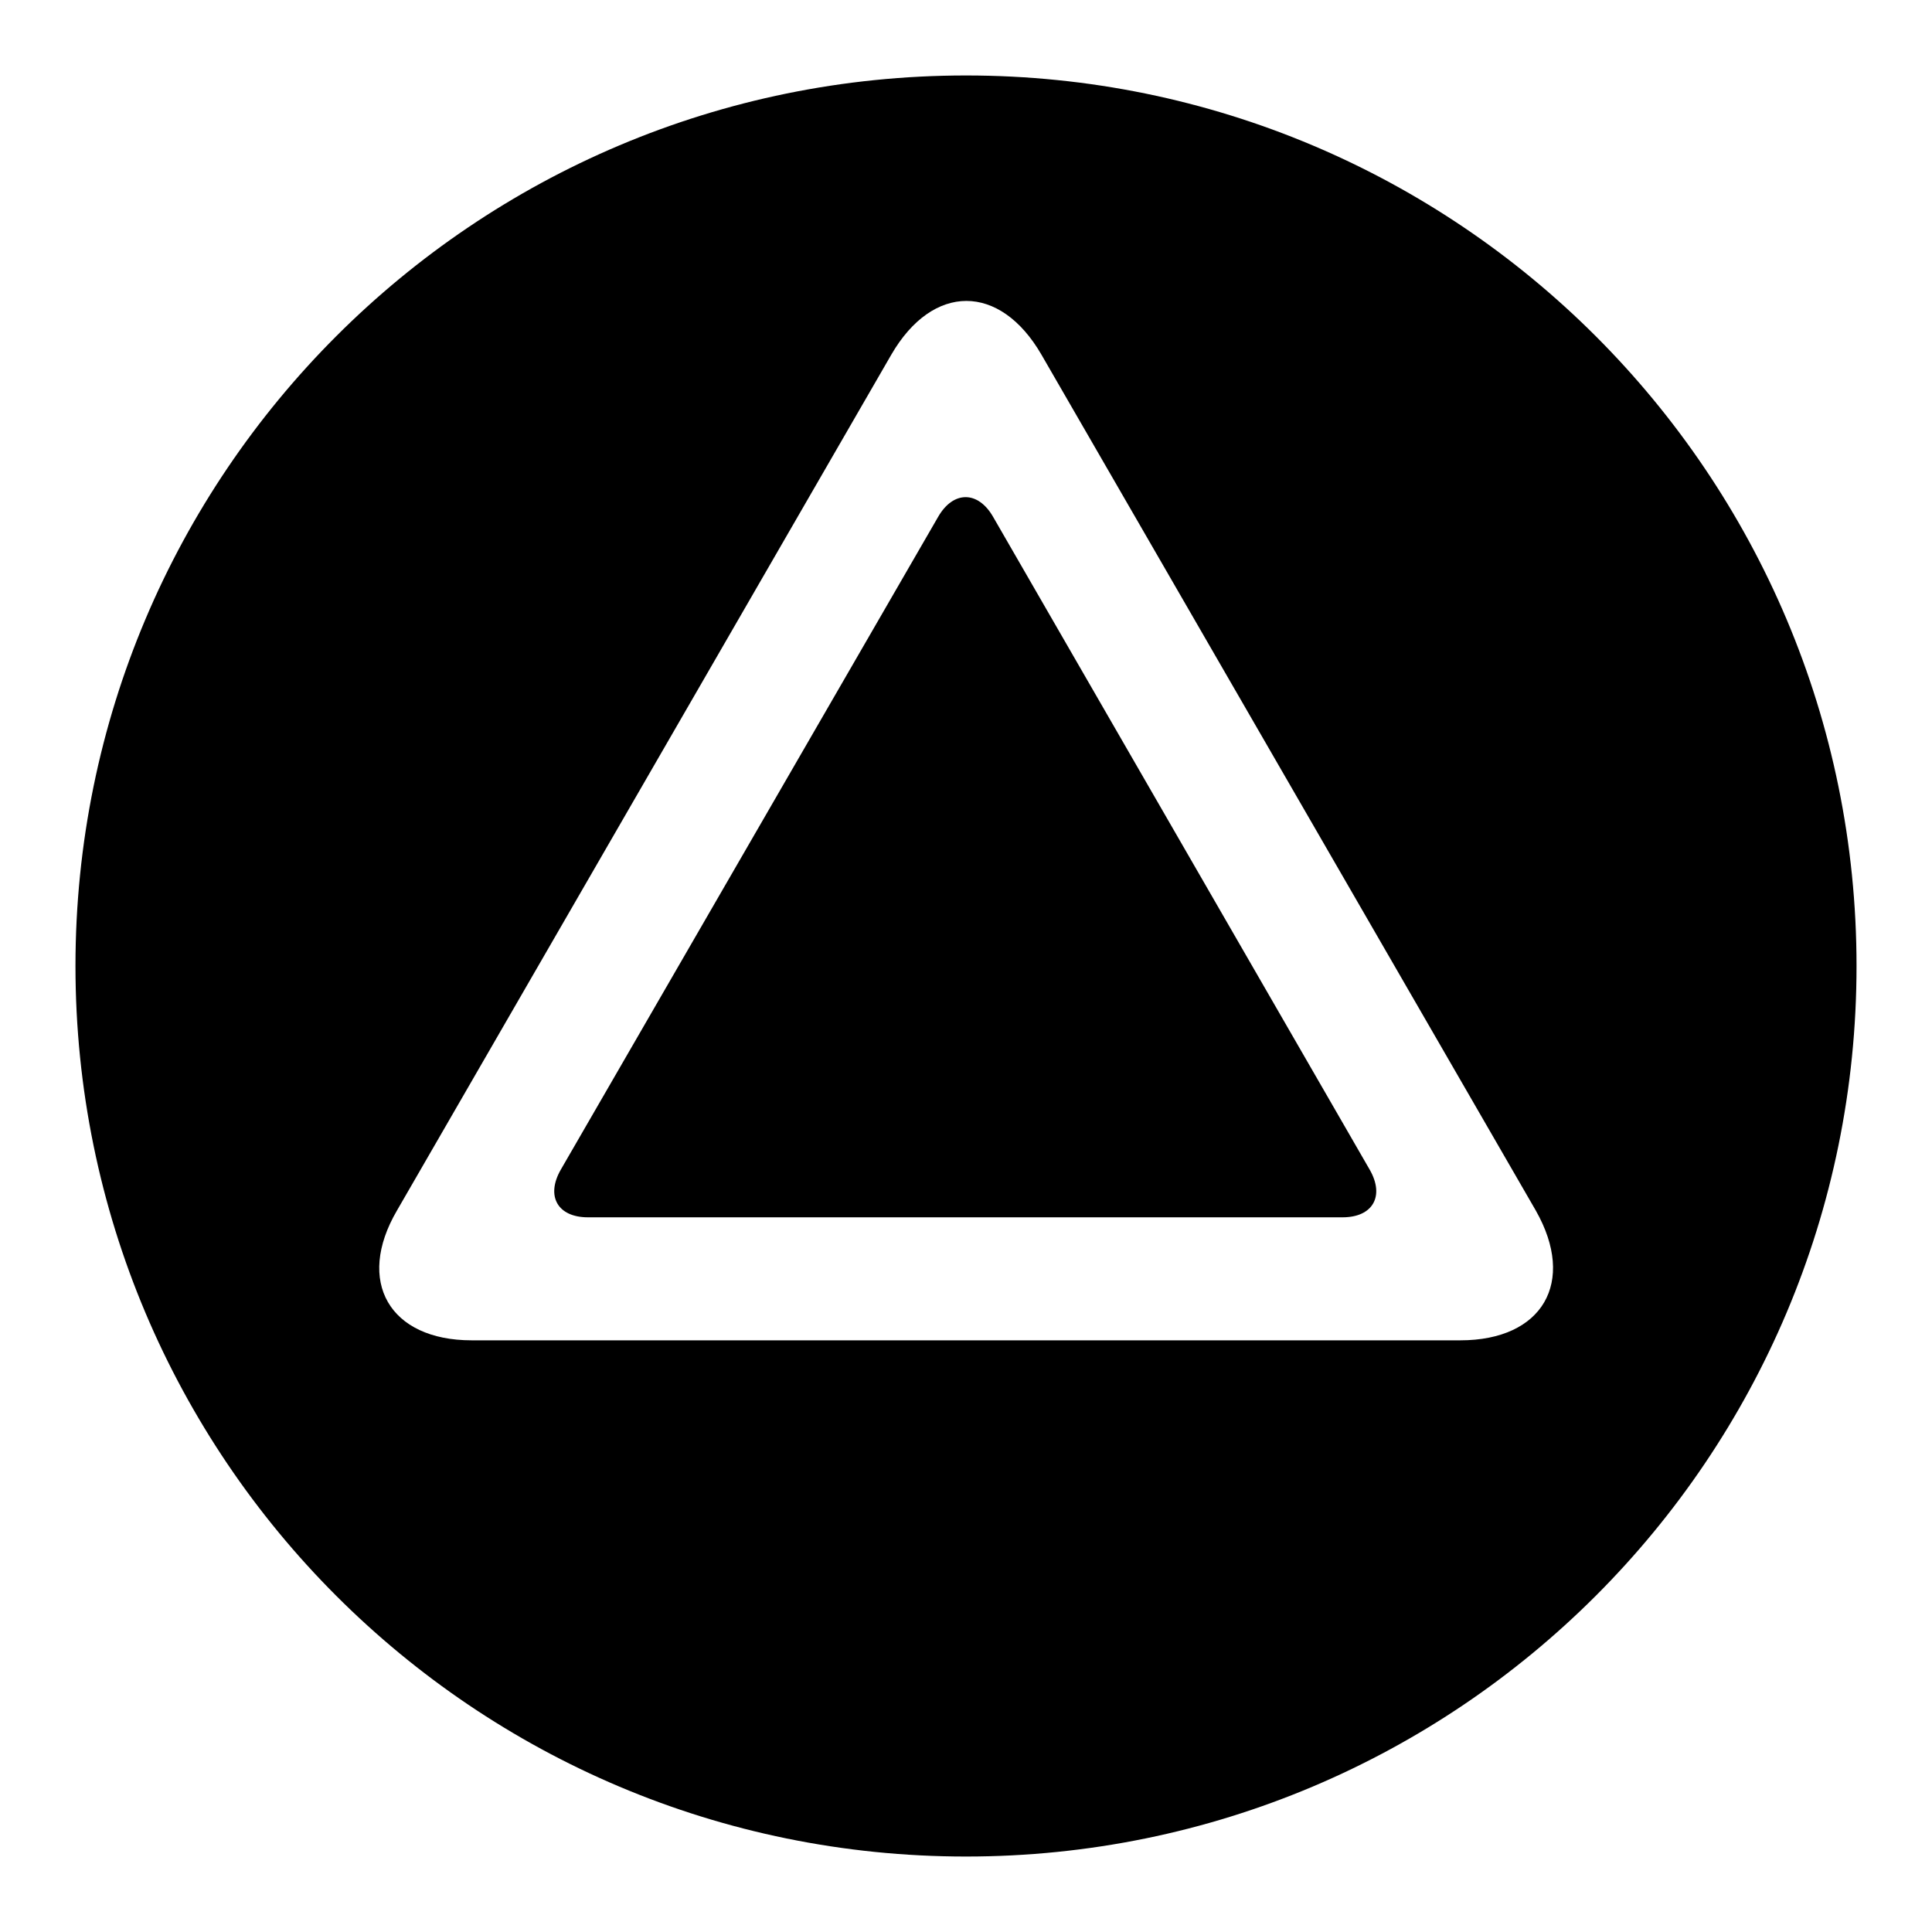 <?xml version="1.0" encoding="utf-8"?>
<!-- Svg Vector Icons : http://www.onlinewebfonts.com/icon -->
<!DOCTYPE svg PUBLIC "-//W3C//DTD SVG 1.1//EN" "http://www.w3.org/Graphics/SVG/1.1/DTD/svg11.dtd">
<svg version="1.1" xmlns="http://www.w3.org/2000/svg" xmlns:xlink="http://www.w3.org/1999/xlink" x="0px" y="0px" viewBox="0 0 256 256" enable-background="new 0 0 256 256" xml:space="preserve">
<g><g><path fill="#000000" d="M131.6,68.5c-2-3.5-5.3-3.5-7.3,0l-50,86.5c-2,3.5-0.4,6.3,3.6,6.3h100c4,0,5.6-2.8,3.6-6.3L131.6,68.5z M128,10C62.8,10,10,62.8,10,128c0,65.2,52.8,118,118,118c65.2,0,118-52.8,118-118C246,62.8,193.2,10,128,10z M193.5,177.6h-131c-10.9,0-15.4-7.8-9.9-17.2L118.1,47c5.5-9.5,14.4-9.5,19.9,0l65.5,113.4C208.9,169.9,204.4,177.6,193.5,177.6z"/></g></g>
</svg>